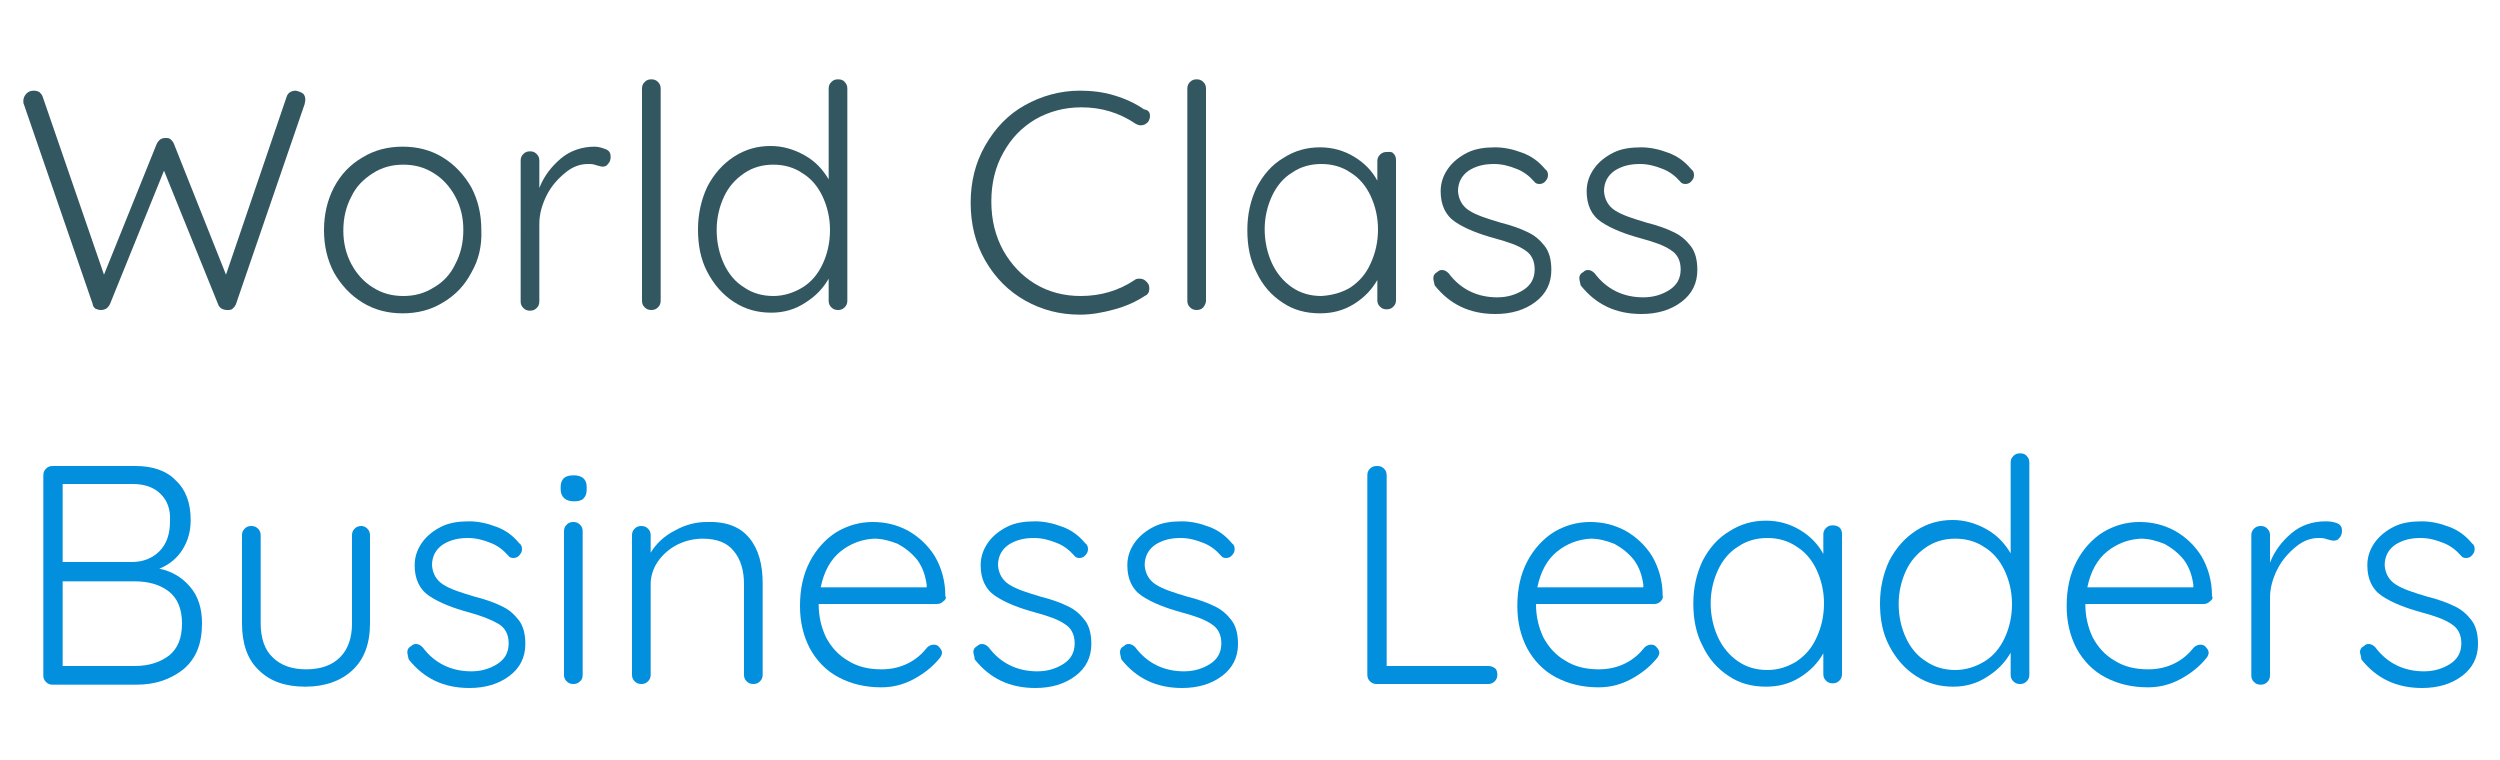 <?xml version="1.0" encoding="utf-8"?>
<!-- Generator: Adobe Illustrator 27.1.1, SVG Export Plug-In . SVG Version: 6.00 Build 0)  -->
<svg version="1.1" id="Capa_1" xmlns="http://www.w3.org/2000/svg" xmlns:xlink="http://www.w3.org/1999/xlink" x="0px" y="0px"
	 viewBox="0 0 375 114" style="enable-background:new 0 0 375 114;" xml:space="preserve">
<style type="text/css">
	.st0{fill:#335761;}
	.st1{fill:#028FDE;}
	.st2{fill:none;stroke:#666666;stroke-width:30;stroke-miterlimit:10;}
</style>
<g>
	<g>
		<path class="st0" d="M45.4,14c0.3,0.2,0.4,0.6,0.4,1l-0.1,0.6L35.4,45.6c-0.1,0.3-0.3,0.5-0.5,0.7c-0.2,0.2-0.5,0.2-0.8,0.2
			c-0.7,0-1.2-0.3-1.4-0.9l-8.1-20l-8.1,20c-0.3,0.6-0.7,0.9-1.4,0.9c-0.3,0-0.5-0.1-0.8-0.2c-0.2-0.2-0.4-0.4-0.4-0.7L3.6,15.7
			c-0.1-0.2-0.1-0.4-0.1-0.6c0-0.4,0.2-0.8,0.5-1.1c0.3-0.3,0.7-0.4,1.1-0.4c0.3,0,0.6,0.1,0.8,0.2c0.2,0.2,0.4,0.4,0.5,0.7
			l9.2,26.7l7.9-19.6c0.3-0.6,0.7-0.9,1.3-0.9c0.3,0,0.6,0,0.8,0.2c0.2,0.2,0.4,0.4,0.5,0.7l7.8,19.6l9.1-26.7
			c0.2-0.6,0.7-0.9,1.4-0.9C44.8,13.7,45.1,13.8,45.4,14z"/>
		<path class="st0" d="M70.7,40.9c-1,1.9-2.4,3.4-4.3,4.5c-1.8,1.1-3.8,1.6-6,1.6c-2.2,0-4.2-0.5-6-1.6c-1.8-1.1-3.2-2.6-4.3-4.5
			c-1-1.9-1.5-4-1.5-6.4c0-2.3,0.5-4.5,1.5-6.4c1-1.9,2.4-3.4,4.3-4.5c1.8-1.1,3.8-1.6,6-1.6c2.2,0,4.2,0.5,6,1.6
			c1.8,1.1,3.2,2.6,4.3,4.5c1,1.9,1.5,4,1.5,6.4C72.3,36.9,71.8,39,70.7,40.9z M68.3,29.5c-0.8-1.5-1.9-2.7-3.2-3.5
			c-1.4-0.9-2.9-1.3-4.6-1.3c-1.7,0-3.2,0.4-4.6,1.3c-1.4,0.9-2.5,2-3.2,3.5c-0.8,1.5-1.2,3.2-1.2,5.1c0,1.8,0.4,3.5,1.2,5
			c0.8,1.5,1.9,2.7,3.2,3.5c1.4,0.9,2.9,1.3,4.6,1.3c1.7,0,3.2-0.4,4.6-1.3c1.4-0.8,2.5-2,3.2-3.5c0.8-1.5,1.2-3.2,1.2-5.1
			S69.1,31,68.3,29.5z"/>
		<path class="st0" d="M90.9,22.4c0.5,0.2,0.7,0.6,0.7,1.1c0,0.4-0.1,0.8-0.4,1.1C91,24.9,90.7,25,90.4,25c-0.2,0-0.5-0.1-0.9-0.2
			c-0.5-0.2-0.9-0.2-1.3-0.2c-1.2,0-2.3,0.4-3.4,1.3c-1.1,0.9-2.1,2-2.8,3.4c-0.7,1.4-1.1,2.8-1.1,4.3v11.6c0,0.4-0.1,0.7-0.4,1
			c-0.3,0.3-0.6,0.4-1,0.4s-0.7-0.1-1-0.4c-0.3-0.3-0.4-0.6-0.4-1V24.1c0-0.4,0.1-0.7,0.4-1c0.3-0.3,0.6-0.4,1-0.4s0.7,0.1,1,0.4
			c0.3,0.3,0.4,0.6,0.4,1v4.1c0.7-1.8,1.8-3.2,3.2-4.4c1.4-1.2,3.2-1.8,5.1-1.8C89.8,22,90.4,22.2,90.9,22.4z"/>
		<path class="st0" d="M98.7,46.1c-0.3,0.3-0.6,0.4-1,0.4c-0.4,0-0.7-0.1-1-0.4c-0.3-0.3-0.4-0.6-0.4-1V13.3c0-0.4,0.1-0.7,0.4-1
			c0.3-0.3,0.6-0.4,1-0.4c0.4,0,0.7,0.1,1,0.4c0.3,0.3,0.4,0.6,0.4,1v31.8C99.1,45.5,99,45.8,98.7,46.1z"/>
		<path class="st0" d="M126.7,12.3c0.3,0.3,0.4,0.6,0.4,1v31.8c0,0.4-0.1,0.7-0.4,1c-0.3,0.3-0.6,0.4-1,0.4s-0.7-0.1-1-0.4
			c-0.3-0.3-0.4-0.6-0.4-1v-3.3c-0.8,1.4-1.9,2.6-3.5,3.6c-1.5,1-3.2,1.5-5.1,1.5c-2.1,0-3.9-0.5-5.6-1.6c-1.7-1.1-3-2.6-4-4.5
			c-1-1.9-1.4-4-1.4-6.4c0-2.3,0.5-4.5,1.4-6.4c1-1.9,2.3-3.4,4-4.5c1.7-1.1,3.5-1.6,5.5-1.6c1.8,0,3.5,0.5,5.1,1.4
			c1.6,0.9,2.7,2.1,3.6,3.6V13.3c0-0.4,0.1-0.7,0.4-1c0.3-0.3,0.6-0.4,1-0.4S126.5,12,126.7,12.3z M120.4,43.1c1.3-0.8,2.3-2,3-3.5
			c0.7-1.5,1.1-3.2,1.1-5.1c0-1.8-0.4-3.5-1.1-5c-0.7-1.5-1.7-2.7-3-3.5c-1.3-0.9-2.8-1.3-4.4-1.3s-3.1,0.4-4.4,1.3
			c-1.3,0.9-2.3,2-3,3.5c-0.7,1.5-1.1,3.2-1.1,5c0,1.9,0.4,3.6,1.1,5.1c0.7,1.5,1.7,2.7,3,3.5c1.3,0.9,2.8,1.3,4.4,1.3
			S119.1,43.9,120.4,43.1z"/>
		<path class="st0" d="M172.5,17.4c0,0.3-0.1,0.6-0.3,0.9c-0.3,0.3-0.6,0.5-1.1,0.5c-0.2,0-0.5-0.1-0.7-0.2
			c-2.5-1.7-5.2-2.5-8.2-2.5c-2.5,0-4.8,0.6-6.9,1.8c-2,1.2-3.6,2.8-4.8,5c-1.2,2.1-1.8,4.6-1.8,7.3c0,2.8,0.6,5.2,1.8,7.4
			c1.2,2.1,2.8,3.8,4.8,5c2,1.2,4.3,1.8,6.8,1.8c3,0,5.7-0.8,8.1-2.4c0.2-0.2,0.5-0.2,0.8-0.2c0.4,0,0.8,0.2,1.1,0.6
			c0.2,0.2,0.3,0.5,0.3,0.9c0,0.5-0.2,0.9-0.7,1.1c-1.2,0.8-2.7,1.5-4.5,2c-1.8,0.5-3.5,0.8-5.2,0.8c-3,0-5.7-0.7-8.2-2.1
			c-2.5-1.4-4.5-3.4-6-6c-1.5-2.6-2.2-5.5-2.2-8.7c0-3.1,0.7-6,2.2-8.6c1.5-2.6,3.4-4.6,5.9-6s5.3-2.2,8.3-2.2
			c1.7,0,3.5,0.2,5.1,0.7c1.7,0.5,3.2,1.2,4.5,2.1C172.3,16.5,172.5,16.9,172.5,17.4z"/>
		<path class="st0" d="M180.5,46.1c-0.3,0.3-0.6,0.4-1,0.4c-0.4,0-0.7-0.1-1-0.4c-0.3-0.3-0.4-0.6-0.4-1V13.3c0-0.4,0.1-0.7,0.4-1
			c0.3-0.3,0.6-0.4,1-0.4c0.4,0,0.7,0.1,1,0.4c0.3,0.3,0.4,0.6,0.4,1v31.8C180.9,45.5,180.7,45.8,180.5,46.1z"/>
		<path class="st0" d="M209,23c0.3,0.3,0.4,0.6,0.4,1v21c0,0.4-0.1,0.7-0.4,1c-0.3,0.3-0.6,0.4-1,0.4s-0.7-0.1-1-0.4
			c-0.3-0.3-0.4-0.6-0.4-1V42c-0.8,1.4-1.9,2.6-3.5,3.6c-1.6,1-3.3,1.4-5.1,1.4c-2.1,0-4-0.5-5.6-1.6c-1.7-1.1-3-2.6-3.9-4.5
			c-1-1.9-1.4-4-1.4-6.4c0-2.4,0.5-4.5,1.4-6.4c1-1.9,2.3-3.4,4-4.4c1.7-1.1,3.5-1.6,5.5-1.6c1.9,0,3.6,0.5,5.1,1.4s2.7,2.1,3.5,3.6
			v-2.9c0-0.4,0.1-0.7,0.4-1c0.3-0.3,0.6-0.4,1-0.4S208.7,22.7,209,23z M202.6,43.1c1.3-0.9,2.3-2,3-3.6c0.7-1.5,1.1-3.2,1.1-5.1
			c0-1.8-0.4-3.5-1.1-5c-0.7-1.5-1.7-2.7-3-3.5c-1.3-0.9-2.8-1.3-4.4-1.3s-3.1,0.4-4.4,1.3c-1.3,0.8-2.3,2-3,3.5
			c-0.7,1.5-1.1,3.2-1.1,5s0.4,3.6,1.1,5.1c0.7,1.5,1.7,2.7,3,3.6c1.3,0.9,2.8,1.3,4.4,1.3C199.8,44.3,201.3,43.9,202.6,43.1z"/>
		<path class="st0" d="M215,41.7c0-0.4,0.2-0.7,0.6-0.9c0.2-0.2,0.4-0.3,0.7-0.3c0.4,0,0.7,0.2,1,0.5c1.8,2.4,4.3,3.6,7.3,3.6
			c1.5,0,2.8-0.4,3.9-1.1c1.1-0.7,1.7-1.7,1.7-3.1c0-1.3-0.5-2.3-1.5-2.9c-1-0.7-2.5-1.2-4.3-1.7c-2.6-0.7-4.6-1.5-6.1-2.5
			c-1.5-1-2.2-2.6-2.2-4.6c0-1.3,0.4-2.4,1.1-3.4c0.7-1,1.7-1.8,2.9-2.4s2.6-0.8,4.2-0.8c1.3,0,2.7,0.3,4,0.8
			c1.4,0.5,2.5,1.3,3.5,2.5c0.3,0.2,0.4,0.5,0.4,0.9c0,0.4-0.2,0.7-0.5,1c-0.2,0.2-0.5,0.3-0.8,0.3c-0.3,0-0.6-0.1-0.8-0.4
			c-0.7-0.8-1.6-1.5-2.7-1.9c-1-0.4-2.1-0.7-3.3-0.7c-1.5,0-2.7,0.3-3.8,1c-1,0.7-1.6,1.7-1.6,3.1c0.1,1.2,0.6,2.2,1.7,2.9
			c1.1,0.7,2.7,1.2,4.7,1.8c1.6,0.4,3,0.9,4,1.4c1.1,0.5,1.9,1.2,2.6,2.1c0.7,0.9,1,2.1,1,3.6c0,2-0.8,3.6-2.4,4.8s-3.6,1.8-6,1.8
			c-3.8,0-6.8-1.4-9.1-4.3C215.1,42.3,215,42,215,41.7z"/>
		<path class="st0" d="M236.9,41.7c0-0.4,0.2-0.7,0.6-0.9c0.2-0.2,0.4-0.3,0.7-0.3c0.4,0,0.7,0.2,1,0.5c1.8,2.4,4.3,3.6,7.3,3.6
			c1.5,0,2.8-0.4,3.9-1.1c1.1-0.7,1.7-1.7,1.7-3.1c0-1.3-0.5-2.3-1.5-2.9c-1-0.7-2.5-1.2-4.3-1.7c-2.6-0.7-4.6-1.5-6.1-2.5
			c-1.5-1-2.2-2.6-2.2-4.6c0-1.3,0.4-2.4,1.1-3.4c0.7-1,1.7-1.8,2.9-2.4s2.6-0.8,4.2-0.8c1.3,0,2.7,0.3,4,0.8
			c1.4,0.5,2.5,1.3,3.5,2.5c0.3,0.2,0.4,0.5,0.4,0.9c0,0.4-0.2,0.7-0.5,1c-0.2,0.2-0.5,0.3-0.8,0.3c-0.3,0-0.6-0.1-0.8-0.4
			c-0.7-0.8-1.6-1.5-2.7-1.9c-1-0.4-2.1-0.7-3.3-0.7c-1.5,0-2.7,0.3-3.8,1c-1,0.7-1.6,1.7-1.6,3.1c0.1,1.2,0.6,2.2,1.7,2.9
			c1.1,0.7,2.7,1.2,4.7,1.8c1.6,0.4,3,0.9,4,1.4c1.1,0.5,1.9,1.2,2.6,2.1c0.7,0.9,1,2.1,1,3.6c0,2-0.8,3.6-2.4,4.8s-3.6,1.8-6,1.8
			c-3.8,0-6.8-1.4-9.1-4.3C237,42.3,236.9,42,236.9,41.7z"/>
		<path class="st1" d="M28.5,88c1.2,1.4,1.8,3.2,1.8,5.5c0,3.1-0.9,5.3-2.8,6.9c-1.9,1.5-4.2,2.3-7,2.3H7.9c-0.4,0-0.7-0.1-1-0.4
			c-0.3-0.3-0.4-0.6-0.4-1V71.3c0-0.4,0.1-0.7,0.4-1c0.3-0.3,0.6-0.4,1-0.4h12.4c2.6,0,4.7,0.7,6.1,2.2c1.5,1.4,2.2,3.4,2.2,5.9
			c0,1.7-0.4,3.1-1.2,4.4c-0.8,1.3-2,2.3-3.5,2.9C25.8,85.7,27.3,86.6,28.5,88z M24.1,74.1c-1-1-2.4-1.5-4.2-1.5H9.4v11.7h10.4
			c1.7,0,3.1-0.6,4.1-1.6c1.1-1.1,1.6-2.6,1.6-4.5C25.6,76.4,25.1,75.1,24.1,74.1z M25.4,98.3c1.3-1.1,1.9-2.6,1.9-4.8
			c0-2.2-0.7-3.8-2-4.8c-1.3-1-3-1.5-5.1-1.5H9.4v12.7h10.8C22.4,99.9,24.1,99.3,25.4,98.3z"/>
		<path class="st1" d="M55.1,79.3c0.3,0.3,0.4,0.6,0.4,1v13.2c0,3.1-0.9,5.4-2.6,7c-1.7,1.6-4.1,2.5-7.1,2.5c-3,0-5.3-0.8-7-2.5
			c-1.7-1.6-2.5-4-2.5-7V80.3c0-0.4,0.1-0.7,0.4-1c0.3-0.3,0.6-0.4,1-0.4c0.4,0,0.7,0.1,1,0.4c0.3,0.3,0.4,0.6,0.4,1v13.2
			c0,2.2,0.6,4,1.8,5.1c1.2,1.2,2.9,1.8,5,1.8c2.2,0,3.9-0.6,5.1-1.8c1.2-1.2,1.8-2.9,1.8-5.1V80.3c0-0.4,0.1-0.7,0.4-1
			c0.3-0.3,0.6-0.4,1-0.4C54.5,78.9,54.8,79,55.1,79.3z"/>
		<path class="st1" d="M61.1,97.8c0-0.4,0.2-0.7,0.6-0.9c0.2-0.2,0.4-0.3,0.7-0.3c0.4,0,0.7,0.2,1,0.5c1.8,2.4,4.3,3.6,7.3,3.6
			c1.5,0,2.8-0.4,3.9-1.1c1.1-0.7,1.7-1.7,1.7-3.1c0-1.3-0.5-2.3-1.5-2.9s-2.5-1.2-4.3-1.7c-2.6-0.7-4.6-1.5-6.1-2.5
			c-1.5-1-2.2-2.6-2.2-4.6c0-1.3,0.4-2.4,1.1-3.4c0.7-1,1.7-1.8,2.9-2.4c1.2-0.6,2.6-0.8,4.2-0.8c1.3,0,2.7,0.3,4,0.8
			c1.4,0.5,2.5,1.3,3.5,2.5c0.3,0.2,0.4,0.5,0.4,0.9c0,0.4-0.2,0.7-0.5,1c-0.2,0.2-0.5,0.3-0.8,0.3c-0.3,0-0.6-0.1-0.8-0.4
			c-0.7-0.8-1.6-1.5-2.7-1.9c-1-0.4-2.1-0.7-3.3-0.7c-1.5,0-2.7,0.3-3.8,1c-1,0.7-1.6,1.7-1.6,3.1c0.1,1.2,0.6,2.2,1.7,2.9
			s2.7,1.2,4.7,1.8c1.6,0.4,3,0.9,4,1.4c1.1,0.5,1.9,1.2,2.6,2.1c0.7,0.9,1,2.1,1,3.6c0,2-0.8,3.6-2.4,4.8c-1.6,1.2-3.6,1.8-6,1.8
			c-3.8,0-6.8-1.4-9.1-4.3C61.2,98.4,61.1,98.1,61.1,97.8z"/>
		<path class="st1" d="M84.6,74.7c-0.3-0.3-0.5-0.7-0.5-1.3V73c0-0.6,0.2-1,0.5-1.3c0.4-0.3,0.8-0.4,1.5-0.4c1.2,0,1.9,0.6,1.9,1.7
			v0.5c0,0.6-0.2,1-0.5,1.3c-0.3,0.3-0.8,0.4-1.4,0.4C85.4,75.2,84.9,75,84.6,74.7z M87,102.2c-0.3,0.3-0.6,0.4-1,0.4
			c-0.4,0-0.7-0.1-1-0.4c-0.3-0.3-0.4-0.6-0.4-1V79.7c0-0.4,0.1-0.7,0.4-1c0.3-0.3,0.6-0.4,1-0.4c0.4,0,0.7,0.1,1,0.4
			c0.3,0.3,0.4,0.6,0.4,1v21.5C87.4,101.6,87.3,102,87,102.2z"/>
		<path class="st1" d="M112.4,80.7c1.4,1.7,2,4,2,6.8v13.7c0,0.4-0.1,0.7-0.4,1c-0.3,0.3-0.6,0.4-1,0.4c-0.4,0-0.7-0.1-1-0.4
			c-0.3-0.3-0.4-0.6-0.4-1V87.6c0-2-0.5-3.7-1.5-4.9c-1-1.3-2.6-1.9-4.7-1.9c-1.3,0-2.6,0.3-3.8,0.9c-1.2,0.6-2.2,1.5-2.9,2.5
			c-0.7,1-1.1,2.2-1.1,3.4v13.6c0,0.4-0.1,0.7-0.4,1c-0.3,0.3-0.6,0.4-1,0.4s-0.7-0.1-1-0.4c-0.3-0.3-0.4-0.6-0.4-1V80.3
			c0-0.4,0.1-0.7,0.4-1c0.3-0.3,0.6-0.4,1-0.4s0.7,0.1,1,0.4c0.3,0.3,0.4,0.6,0.4,1v2.6c0.8-1.3,2-2.5,3.6-3.3
			c1.6-0.9,3.2-1.3,4.8-1.3C108.9,78.2,111,79,112.4,80.7z"/>
		<path class="st1" d="M141.5,90.2c-0.3,0.3-0.6,0.4-1,0.4h-17.7c0,1.9,0.4,3.5,1.1,5c0.8,1.5,1.9,2.7,3.3,3.5
			c1.4,0.9,3.1,1.3,5,1.3c1.5,0,2.8-0.3,4-0.9c1.2-0.6,2.1-1.4,2.9-2.4c0.3-0.3,0.7-0.4,1-0.4c0.3,0,0.6,0.1,0.8,0.4
			c0.2,0.2,0.4,0.5,0.4,0.8c0,0.3-0.2,0.7-0.5,1c-1,1.2-2.3,2.2-3.8,3c-1.5,0.8-3.1,1.2-4.8,1.2c-2.4,0-4.5-0.5-6.4-1.5
			s-3.3-2.5-4.3-4.3c-1-1.9-1.5-4-1.5-6.4c0-2.6,0.5-4.8,1.5-6.7c1-1.9,2.4-3.4,4-4.4c1.7-1,3.5-1.5,5.4-1.5c1.9,0,3.6,0.4,5.3,1.3
			c1.6,0.9,3,2.2,4,3.8c1,1.7,1.6,3.7,1.6,6C142,89.7,141.8,90,141.5,90.2z M126.1,82.7c-1.5,1.2-2.5,3-3,5.4h15.9v-0.4
			c-0.2-1.4-0.6-2.6-1.4-3.7c-0.8-1-1.8-1.8-2.9-2.4c-1.2-0.5-2.4-0.8-3.6-0.8C129.3,80.9,127.6,81.5,126.1,82.7z"/>
		<path class="st1" d="M146,97.8c0-0.4,0.2-0.7,0.6-0.9c0.2-0.2,0.4-0.3,0.7-0.3c0.4,0,0.7,0.2,1,0.5c1.8,2.4,4.3,3.6,7.3,3.6
			c1.5,0,2.8-0.4,3.9-1.1c1.1-0.7,1.7-1.7,1.7-3.1c0-1.3-0.5-2.3-1.5-2.9c-1-0.7-2.5-1.2-4.3-1.7c-2.6-0.7-4.6-1.5-6.1-2.5
			c-1.5-1-2.2-2.6-2.2-4.6c0-1.3,0.4-2.4,1.1-3.4c0.7-1,1.7-1.8,2.9-2.4s2.6-0.8,4.2-0.8c1.3,0,2.7,0.3,4,0.8
			c1.4,0.5,2.5,1.3,3.5,2.5c0.3,0.2,0.4,0.5,0.4,0.9c0,0.4-0.2,0.7-0.5,1c-0.2,0.2-0.5,0.3-0.8,0.3c-0.3,0-0.6-0.1-0.8-0.4
			c-0.7-0.8-1.6-1.5-2.7-1.9c-1-0.4-2.1-0.7-3.3-0.7c-1.5,0-2.7,0.3-3.8,1c-1,0.7-1.6,1.7-1.6,3.1c0.1,1.2,0.6,2.2,1.7,2.9
			c1.1,0.7,2.7,1.2,4.7,1.8c1.6,0.4,3,0.9,4,1.4c1.1,0.5,1.9,1.2,2.6,2.1c0.7,0.9,1,2.1,1,3.6c0,2-0.8,3.6-2.4,4.8s-3.6,1.8-6,1.8
			c-3.8,0-6.8-1.4-9.1-4.3C146.2,98.4,146,98.1,146,97.8z"/>
		<path class="st1" d="M168,97.8c0-0.4,0.2-0.7,0.6-0.9c0.2-0.2,0.4-0.3,0.7-0.3c0.4,0,0.7,0.2,1,0.5c1.8,2.4,4.3,3.6,7.3,3.6
			c1.5,0,2.8-0.4,3.9-1.1c1.1-0.7,1.7-1.7,1.7-3.1c0-1.3-0.5-2.3-1.5-2.9c-1-0.7-2.5-1.2-4.3-1.7c-2.6-0.7-4.6-1.5-6.1-2.5
			c-1.5-1-2.2-2.6-2.2-4.6c0-1.3,0.4-2.4,1.1-3.4c0.7-1,1.7-1.8,2.9-2.4s2.6-0.8,4.2-0.8c1.3,0,2.7,0.3,4,0.8
			c1.4,0.5,2.5,1.3,3.5,2.5c0.3,0.2,0.4,0.5,0.4,0.9c0,0.4-0.2,0.7-0.5,1c-0.2,0.2-0.5,0.3-0.8,0.3c-0.3,0-0.6-0.1-0.8-0.4
			c-0.7-0.8-1.6-1.5-2.7-1.9c-1-0.4-2.1-0.7-3.3-0.7c-1.5,0-2.7,0.3-3.8,1c-1,0.7-1.6,1.7-1.6,3.1c0.1,1.2,0.6,2.2,1.7,2.9
			c1.1,0.7,2.7,1.2,4.7,1.8c1.6,0.4,3,0.9,4,1.4c1.1,0.5,1.9,1.2,2.6,2.1c0.7,0.9,1,2.1,1,3.6c0,2-0.8,3.6-2.4,4.8s-3.6,1.8-6,1.8
			c-3.8,0-6.8-1.4-9.1-4.3C168.1,98.4,168,98.1,168,97.8z"/>
		<path class="st1" d="M224.2,100.2c0.3,0.2,0.4,0.6,0.4,1c0,0.4-0.1,0.7-0.4,1c-0.3,0.3-0.6,0.4-1,0.4h-16.7c-0.4,0-0.7-0.1-1-0.4
			c-0.3-0.3-0.4-0.6-0.4-1V71.3c0-0.4,0.1-0.7,0.4-1c0.3-0.3,0.6-0.4,1.1-0.4c0.4,0,0.7,0.1,1,0.4c0.3,0.3,0.4,0.6,0.4,1v28.6h15.2
			C223.6,99.9,223.9,100,224.2,100.2z"/>
		<path class="st1" d="M249.1,90.2c-0.3,0.3-0.6,0.4-1,0.4h-17.7c0,1.9,0.4,3.5,1.1,5c0.8,1.5,1.9,2.7,3.3,3.5
			c1.4,0.9,3.1,1.3,5,1.3c1.5,0,2.8-0.3,4-0.9c1.2-0.6,2.1-1.4,2.9-2.4c0.3-0.3,0.7-0.4,1-0.4c0.3,0,0.6,0.1,0.8,0.4
			c0.2,0.2,0.4,0.5,0.4,0.8c0,0.3-0.2,0.7-0.5,1c-1,1.2-2.3,2.2-3.8,3c-1.5,0.8-3.1,1.2-4.8,1.2c-2.4,0-4.5-0.5-6.4-1.5
			s-3.3-2.5-4.3-4.3c-1-1.9-1.5-4-1.5-6.4c0-2.6,0.5-4.8,1.5-6.7c1-1.9,2.4-3.4,4-4.4c1.7-1,3.5-1.5,5.4-1.5c1.9,0,3.6,0.4,5.3,1.3
			c1.6,0.9,3,2.2,4,3.8c1,1.7,1.6,3.7,1.6,6C249.5,89.7,249.3,90,249.1,90.2z M233.6,82.7c-1.5,1.2-2.5,3-3,5.4h15.9v-0.4
			c-0.2-1.4-0.6-2.6-1.4-3.7c-0.8-1-1.8-1.8-2.9-2.4c-1.2-0.5-2.4-0.8-3.6-0.8C236.8,80.9,235.1,81.5,233.6,82.7z"/>
		<path class="st1" d="M275.9,79.1c0.3,0.3,0.4,0.6,0.4,1v21c0,0.4-0.1,0.7-0.4,1c-0.3,0.3-0.6,0.4-1,0.4s-0.7-0.1-1-0.4
			c-0.3-0.3-0.4-0.6-0.4-1v-3.1c-0.8,1.4-1.9,2.6-3.5,3.6c-1.6,1-3.3,1.4-5.1,1.4c-2.1,0-4-0.5-5.6-1.6c-1.7-1.1-3-2.6-3.9-4.5
			c-1-1.9-1.4-4-1.4-6.4c0-2.4,0.5-4.5,1.4-6.4c1-1.9,2.3-3.4,4-4.4c1.7-1.1,3.5-1.6,5.5-1.6c1.9,0,3.6,0.5,5.1,1.4s2.7,2.1,3.5,3.6
			v-2.9c0-0.4,0.1-0.7,0.4-1c0.3-0.3,0.6-0.4,1-0.4S275.6,78.9,275.9,79.1z M269.5,99.2c1.3-0.9,2.3-2,3-3.6
			c0.7-1.5,1.1-3.2,1.1-5.1c0-1.8-0.4-3.5-1.1-5c-0.7-1.5-1.7-2.7-3-3.5c-1.3-0.9-2.8-1.3-4.4-1.3s-3.1,0.4-4.4,1.3
			c-1.3,0.8-2.3,2-3,3.5c-0.7,1.5-1.1,3.2-1.1,5s0.4,3.6,1.1,5.1c0.7,1.5,1.7,2.7,3,3.6c1.3,0.9,2.8,1.3,4.4,1.3
			C266.8,100.5,268.2,100,269.5,99.2z"/>
		<path class="st1" d="M304,68.4c0.3,0.3,0.4,0.6,0.4,1v31.8c0,0.4-0.1,0.7-0.4,1c-0.3,0.3-0.6,0.4-1,0.4s-0.7-0.1-1-0.4
			c-0.3-0.3-0.4-0.6-0.4-1v-3.3c-0.8,1.4-1.9,2.6-3.5,3.6c-1.5,1-3.2,1.5-5.1,1.5c-2.1,0-3.9-0.5-5.6-1.6c-1.7-1.1-3-2.6-4-4.5
			c-1-1.9-1.4-4-1.4-6.4c0-2.3,0.5-4.5,1.4-6.4c1-1.9,2.3-3.4,4-4.5c1.7-1.1,3.5-1.6,5.5-1.6c1.8,0,3.5,0.5,5.1,1.4
			c1.6,0.9,2.7,2.1,3.6,3.6V69.4c0-0.4,0.1-0.7,0.4-1c0.3-0.3,0.6-0.4,1-0.4S303.8,68.1,304,68.4z M297.7,99.2c1.3-0.8,2.3-2,3-3.5
			c0.7-1.5,1.1-3.2,1.1-5.1c0-1.8-0.4-3.5-1.1-5c-0.7-1.5-1.7-2.7-3-3.5c-1.3-0.9-2.8-1.3-4.4-1.3s-3.1,0.4-4.4,1.3
			c-1.3,0.9-2.3,2-3,3.5c-0.7,1.5-1.1,3.2-1.1,5c0,1.9,0.4,3.6,1.1,5.1c0.7,1.5,1.7,2.7,3,3.5c1.3,0.9,2.8,1.3,4.4,1.3
			S296.4,100,297.7,99.2z"/>
		<path class="st1" d="M331.5,90.2c-0.3,0.3-0.6,0.4-1,0.4h-17.7c0,1.9,0.4,3.5,1.1,5c0.8,1.5,1.9,2.7,3.3,3.5
			c1.4,0.9,3.1,1.3,5,1.3c1.5,0,2.8-0.3,4-0.9c1.2-0.6,2.1-1.4,2.9-2.4c0.3-0.3,0.7-0.4,1-0.4c0.3,0,0.6,0.1,0.8,0.4
			c0.2,0.2,0.4,0.5,0.4,0.8c0,0.3-0.2,0.7-0.5,1c-1,1.2-2.3,2.2-3.8,3c-1.5,0.8-3.1,1.2-4.8,1.2c-2.4,0-4.5-0.5-6.4-1.5
			s-3.3-2.5-4.3-4.3c-1-1.9-1.5-4-1.5-6.4c0-2.6,0.5-4.8,1.5-6.7c1-1.9,2.4-3.4,4-4.4c1.7-1,3.5-1.5,5.4-1.5c1.9,0,3.6,0.4,5.3,1.3
			c1.6,0.9,3,2.2,4,3.8c1,1.7,1.6,3.7,1.6,6C332,89.7,331.8,90,331.5,90.2z M316.1,82.7c-1.5,1.2-2.5,3-3,5.4h15.9v-0.4
			c-0.2-1.4-0.6-2.6-1.4-3.7c-0.8-1-1.8-1.8-2.9-2.4c-1.2-0.5-2.4-0.8-3.6-0.8C319.3,80.9,317.6,81.5,316.1,82.7z"/>
		<path class="st1" d="M350.6,78.5c0.5,0.2,0.7,0.6,0.7,1.1c0,0.4-0.1,0.8-0.4,1.1c-0.2,0.3-0.5,0.4-0.9,0.4c-0.2,0-0.5-0.1-0.9-0.2
			c-0.5-0.2-0.9-0.2-1.3-0.2c-1.2,0-2.3,0.4-3.4,1.3c-1.1,0.9-2.1,2-2.8,3.4c-0.7,1.4-1.1,2.8-1.1,4.3v11.6c0,0.4-0.1,0.7-0.4,1
			c-0.3,0.3-0.6,0.4-1,0.4s-0.7-0.1-1-0.4c-0.3-0.3-0.4-0.6-0.4-1V80.3c0-0.4,0.1-0.7,0.4-1c0.3-0.3,0.6-0.4,1-0.4s0.7,0.1,1,0.4
			c0.3,0.3,0.4,0.6,0.4,1v4.1c0.7-1.8,1.8-3.2,3.2-4.4c1.4-1.2,3.2-1.8,5.1-1.8C349.6,78.2,350.1,78.3,350.6,78.5z"/>
		<path class="st1" d="M354,97.8c0-0.4,0.2-0.7,0.6-0.9c0.2-0.2,0.4-0.3,0.7-0.3c0.4,0,0.7,0.2,1,0.5c1.8,2.4,4.3,3.6,7.3,3.6
			c1.5,0,2.8-0.4,3.9-1.1c1.1-0.7,1.7-1.7,1.7-3.1c0-1.3-0.5-2.3-1.5-2.9c-1-0.7-2.5-1.2-4.3-1.7c-2.6-0.7-4.6-1.5-6.1-2.5
			c-1.5-1-2.2-2.6-2.2-4.6c0-1.3,0.4-2.4,1.1-3.4c0.7-1,1.7-1.8,2.9-2.4s2.6-0.8,4.2-0.8c1.3,0,2.7,0.3,4,0.8
			c1.4,0.5,2.5,1.3,3.5,2.5c0.3,0.2,0.4,0.5,0.4,0.9c0,0.4-0.2,0.7-0.5,1c-0.2,0.2-0.5,0.3-0.8,0.3c-0.3,0-0.6-0.1-0.8-0.4
			c-0.7-0.8-1.6-1.5-2.7-1.9c-1-0.4-2.1-0.7-3.3-0.7c-1.5,0-2.7,0.3-3.8,1c-1,0.7-1.6,1.7-1.6,3.1c0.1,1.2,0.6,2.2,1.7,2.9
			c1.1,0.7,2.7,1.2,4.7,1.8c1.6,0.4,3,0.9,4,1.4c1.1,0.5,1.9,1.2,2.6,2.1c0.7,0.9,1,2.1,1,3.6c0,2-0.8,3.6-2.4,4.8s-3.6,1.8-6,1.8
			c-3.8,0-6.8-1.4-9.1-4.3C354.2,98.4,354,98.1,354,97.8z"/>
	</g>
</g>
<path class="st2" d="M-49.8,55.7"/>
<g>
</g>
<g>
</g>
<g>
</g>
<g>
</g>
<g>
</g>
<g>
</g>
<g>
</g>
<g>
</g>
<g>
</g>
<g>
</g>
<g>
</g>
<g>
</g>
<g>
</g>
<g>
</g>
<g>
</g>
</svg>
